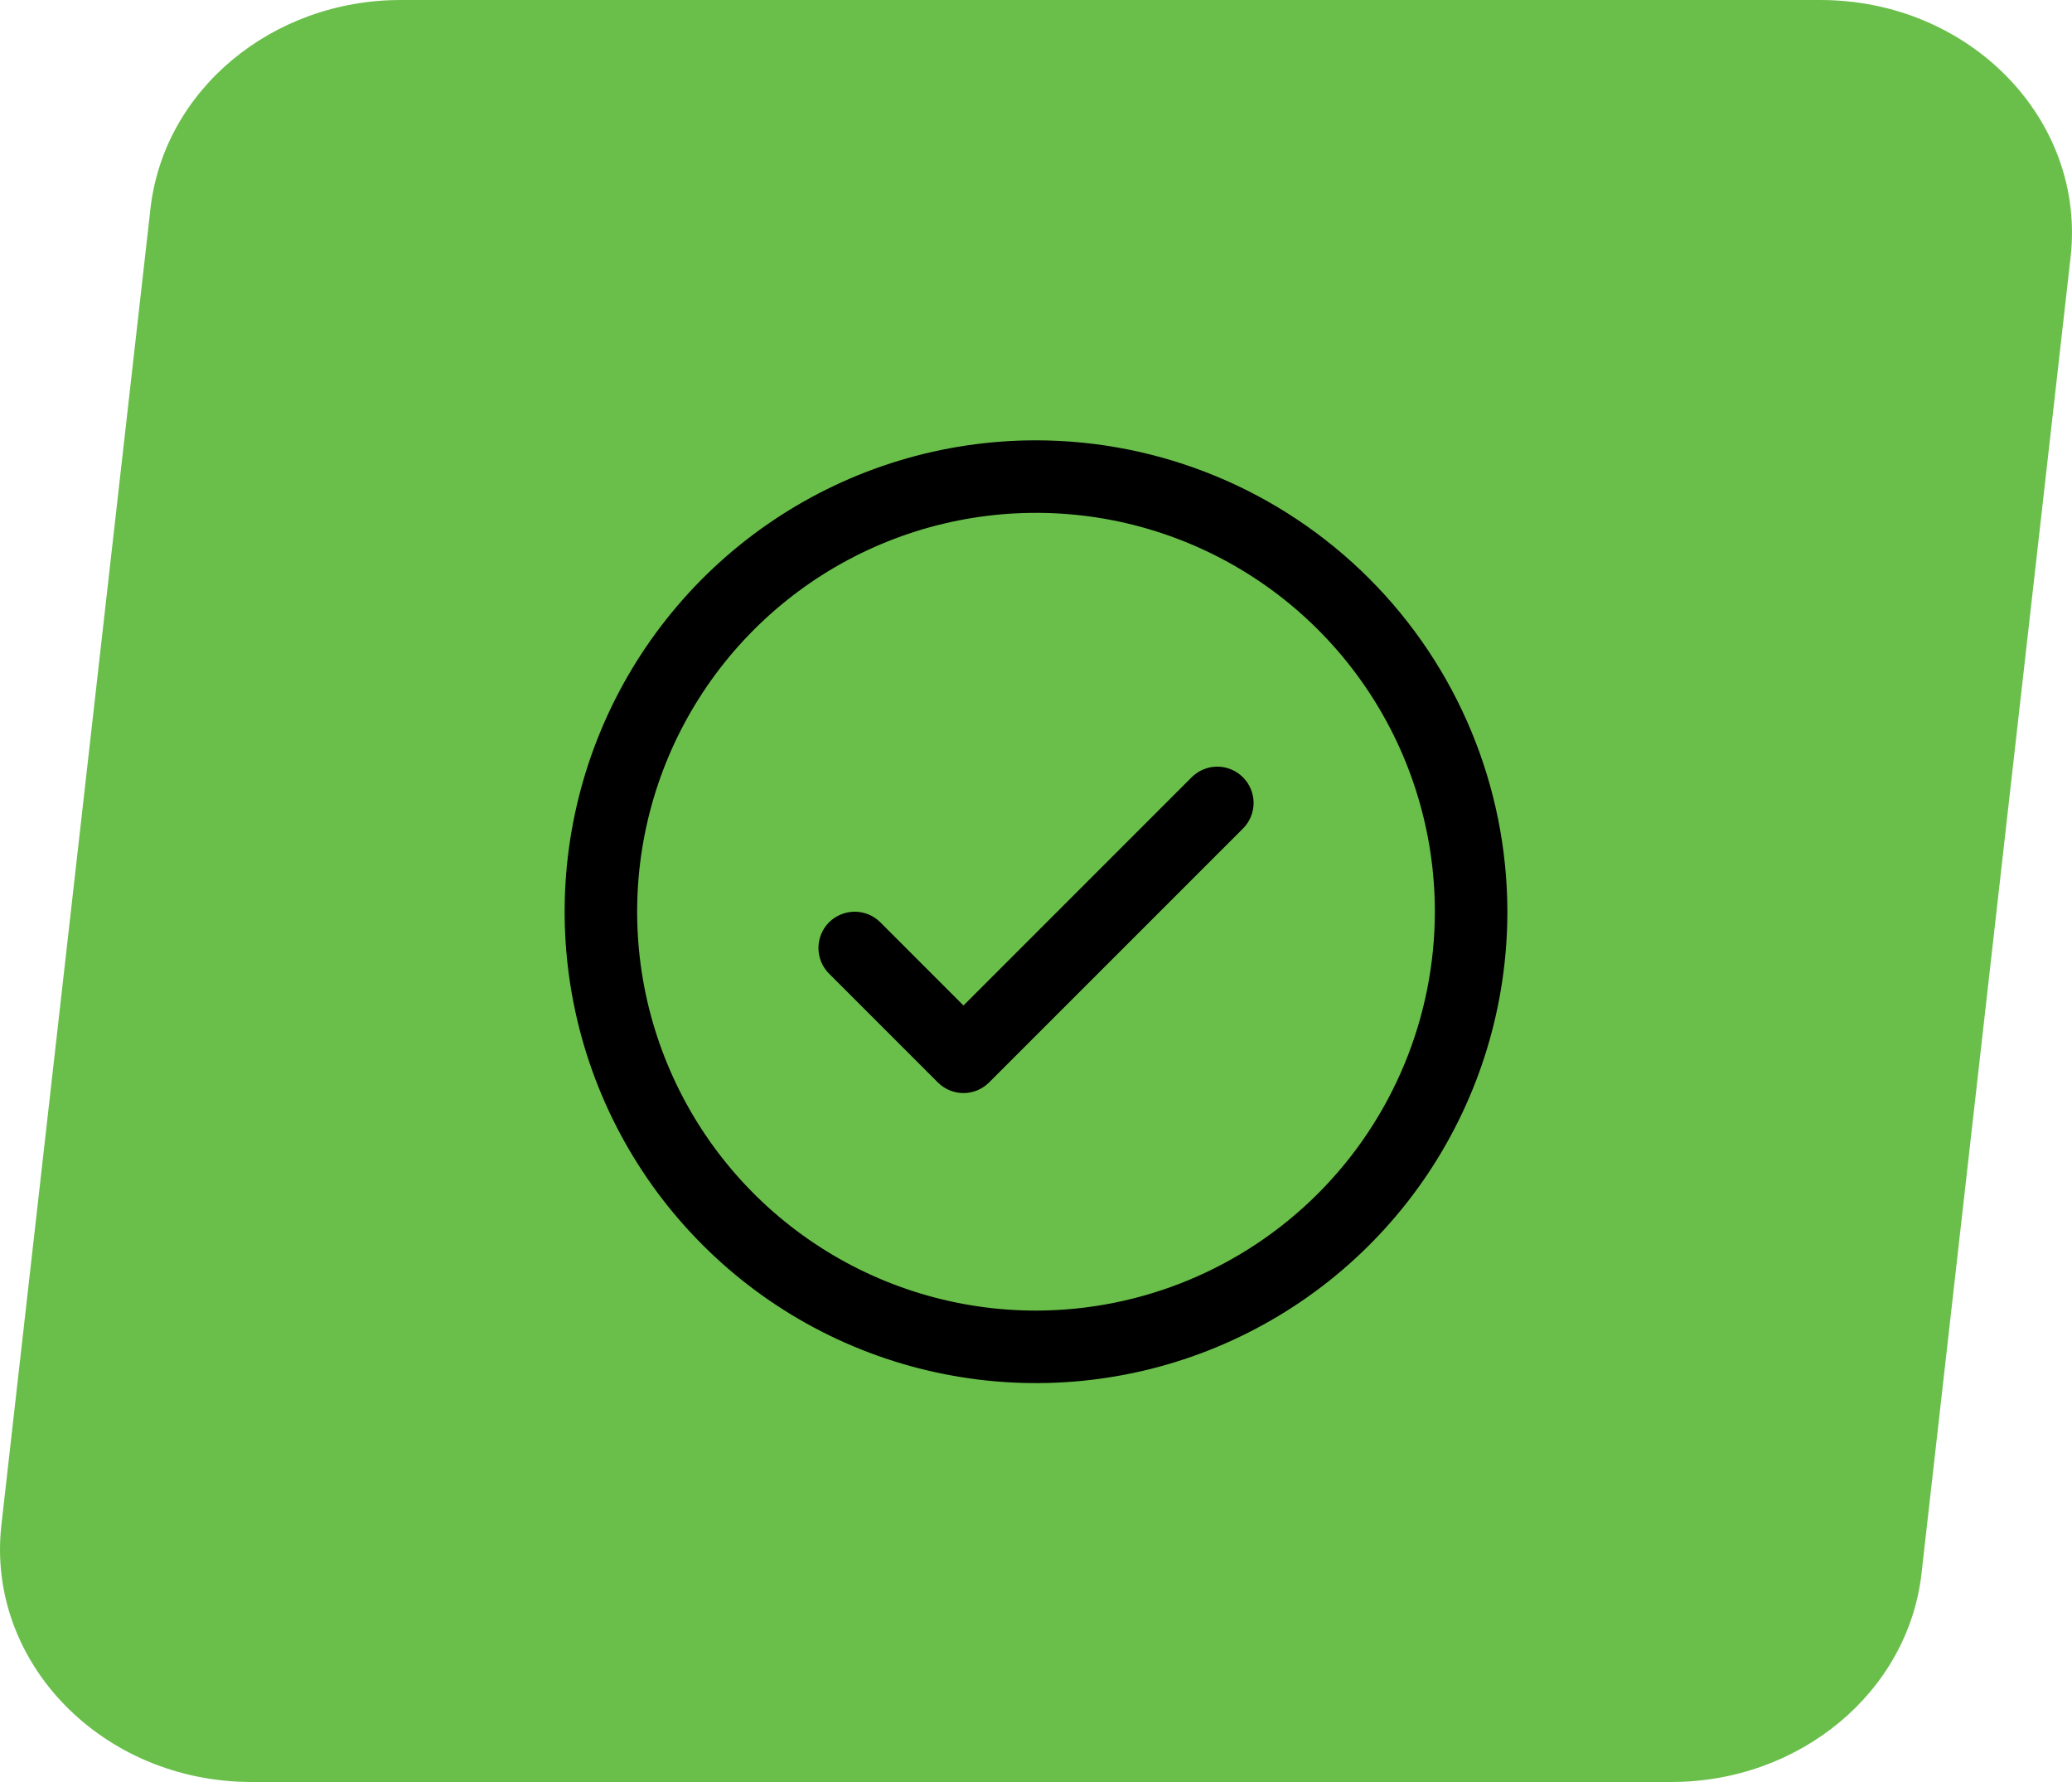 <svg width="50" height="43" viewBox="0 0 50 43" fill="none" xmlns="http://www.w3.org/2000/svg">
<path d="M6.074 43H40.329C43.438 43 46.045 40.827 46.369 37.966L49.966 6.206C50.342 2.888 47.531 0 43.926 0H9.671C6.562 0 3.955 2.173 3.631 5.034L0.034 36.794C-0.342 40.111 2.469 43 6.074 43Z" fill="#6ABF4B"/>
<path d="M29.994 18.756C30.075 18.837 30.14 18.934 30.184 19.04C30.228 19.146 30.251 19.26 30.251 19.375C30.251 19.49 30.228 19.604 30.184 19.71C30.14 19.816 30.075 19.913 29.994 19.994L23.869 26.119C23.788 26.2 23.691 26.265 23.585 26.309C23.479 26.353 23.365 26.376 23.25 26.376C23.135 26.376 23.021 26.353 22.915 26.309C22.809 26.265 22.712 26.2 22.631 26.119L20.006 23.494C19.842 23.33 19.75 23.107 19.75 22.875C19.75 22.643 19.842 22.42 20.006 22.256C20.17 22.092 20.393 22 20.625 22C20.857 22 21.08 22.092 21.244 22.256L23.25 24.263L28.756 18.756C28.837 18.675 28.934 18.61 29.04 18.566C29.146 18.522 29.26 18.499 29.375 18.499C29.49 18.499 29.604 18.522 29.71 18.566C29.816 18.61 29.913 18.675 29.994 18.756ZM36.375 22C36.375 24.25 35.708 26.449 34.458 28.32C33.208 30.19 31.431 31.648 29.353 32.509C27.274 33.37 24.987 33.595 22.781 33.156C20.574 32.718 18.547 31.634 16.957 30.043C15.366 28.453 14.283 26.426 13.844 24.219C13.405 22.013 13.63 19.726 14.491 17.647C15.352 15.569 16.81 13.792 18.68 12.542C20.551 11.292 22.75 10.625 25 10.625C28.016 10.628 30.907 11.828 33.04 13.96C35.172 16.093 36.372 18.984 36.375 22ZM34.625 22C34.625 20.096 34.06 18.235 33.003 16.653C31.945 15.07 30.442 13.836 28.683 13.108C26.925 12.379 24.989 12.189 23.122 12.56C21.255 12.931 19.54 13.848 18.194 15.194C16.848 16.54 15.931 18.255 15.56 20.122C15.189 21.989 15.379 23.925 16.108 25.683C16.836 27.442 18.07 28.945 19.653 30.003C21.235 31.061 23.096 31.625 25 31.625C27.552 31.622 29.998 30.607 31.803 28.803C33.607 26.998 34.622 24.552 34.625 22Z" fill="black"/>
</svg>
